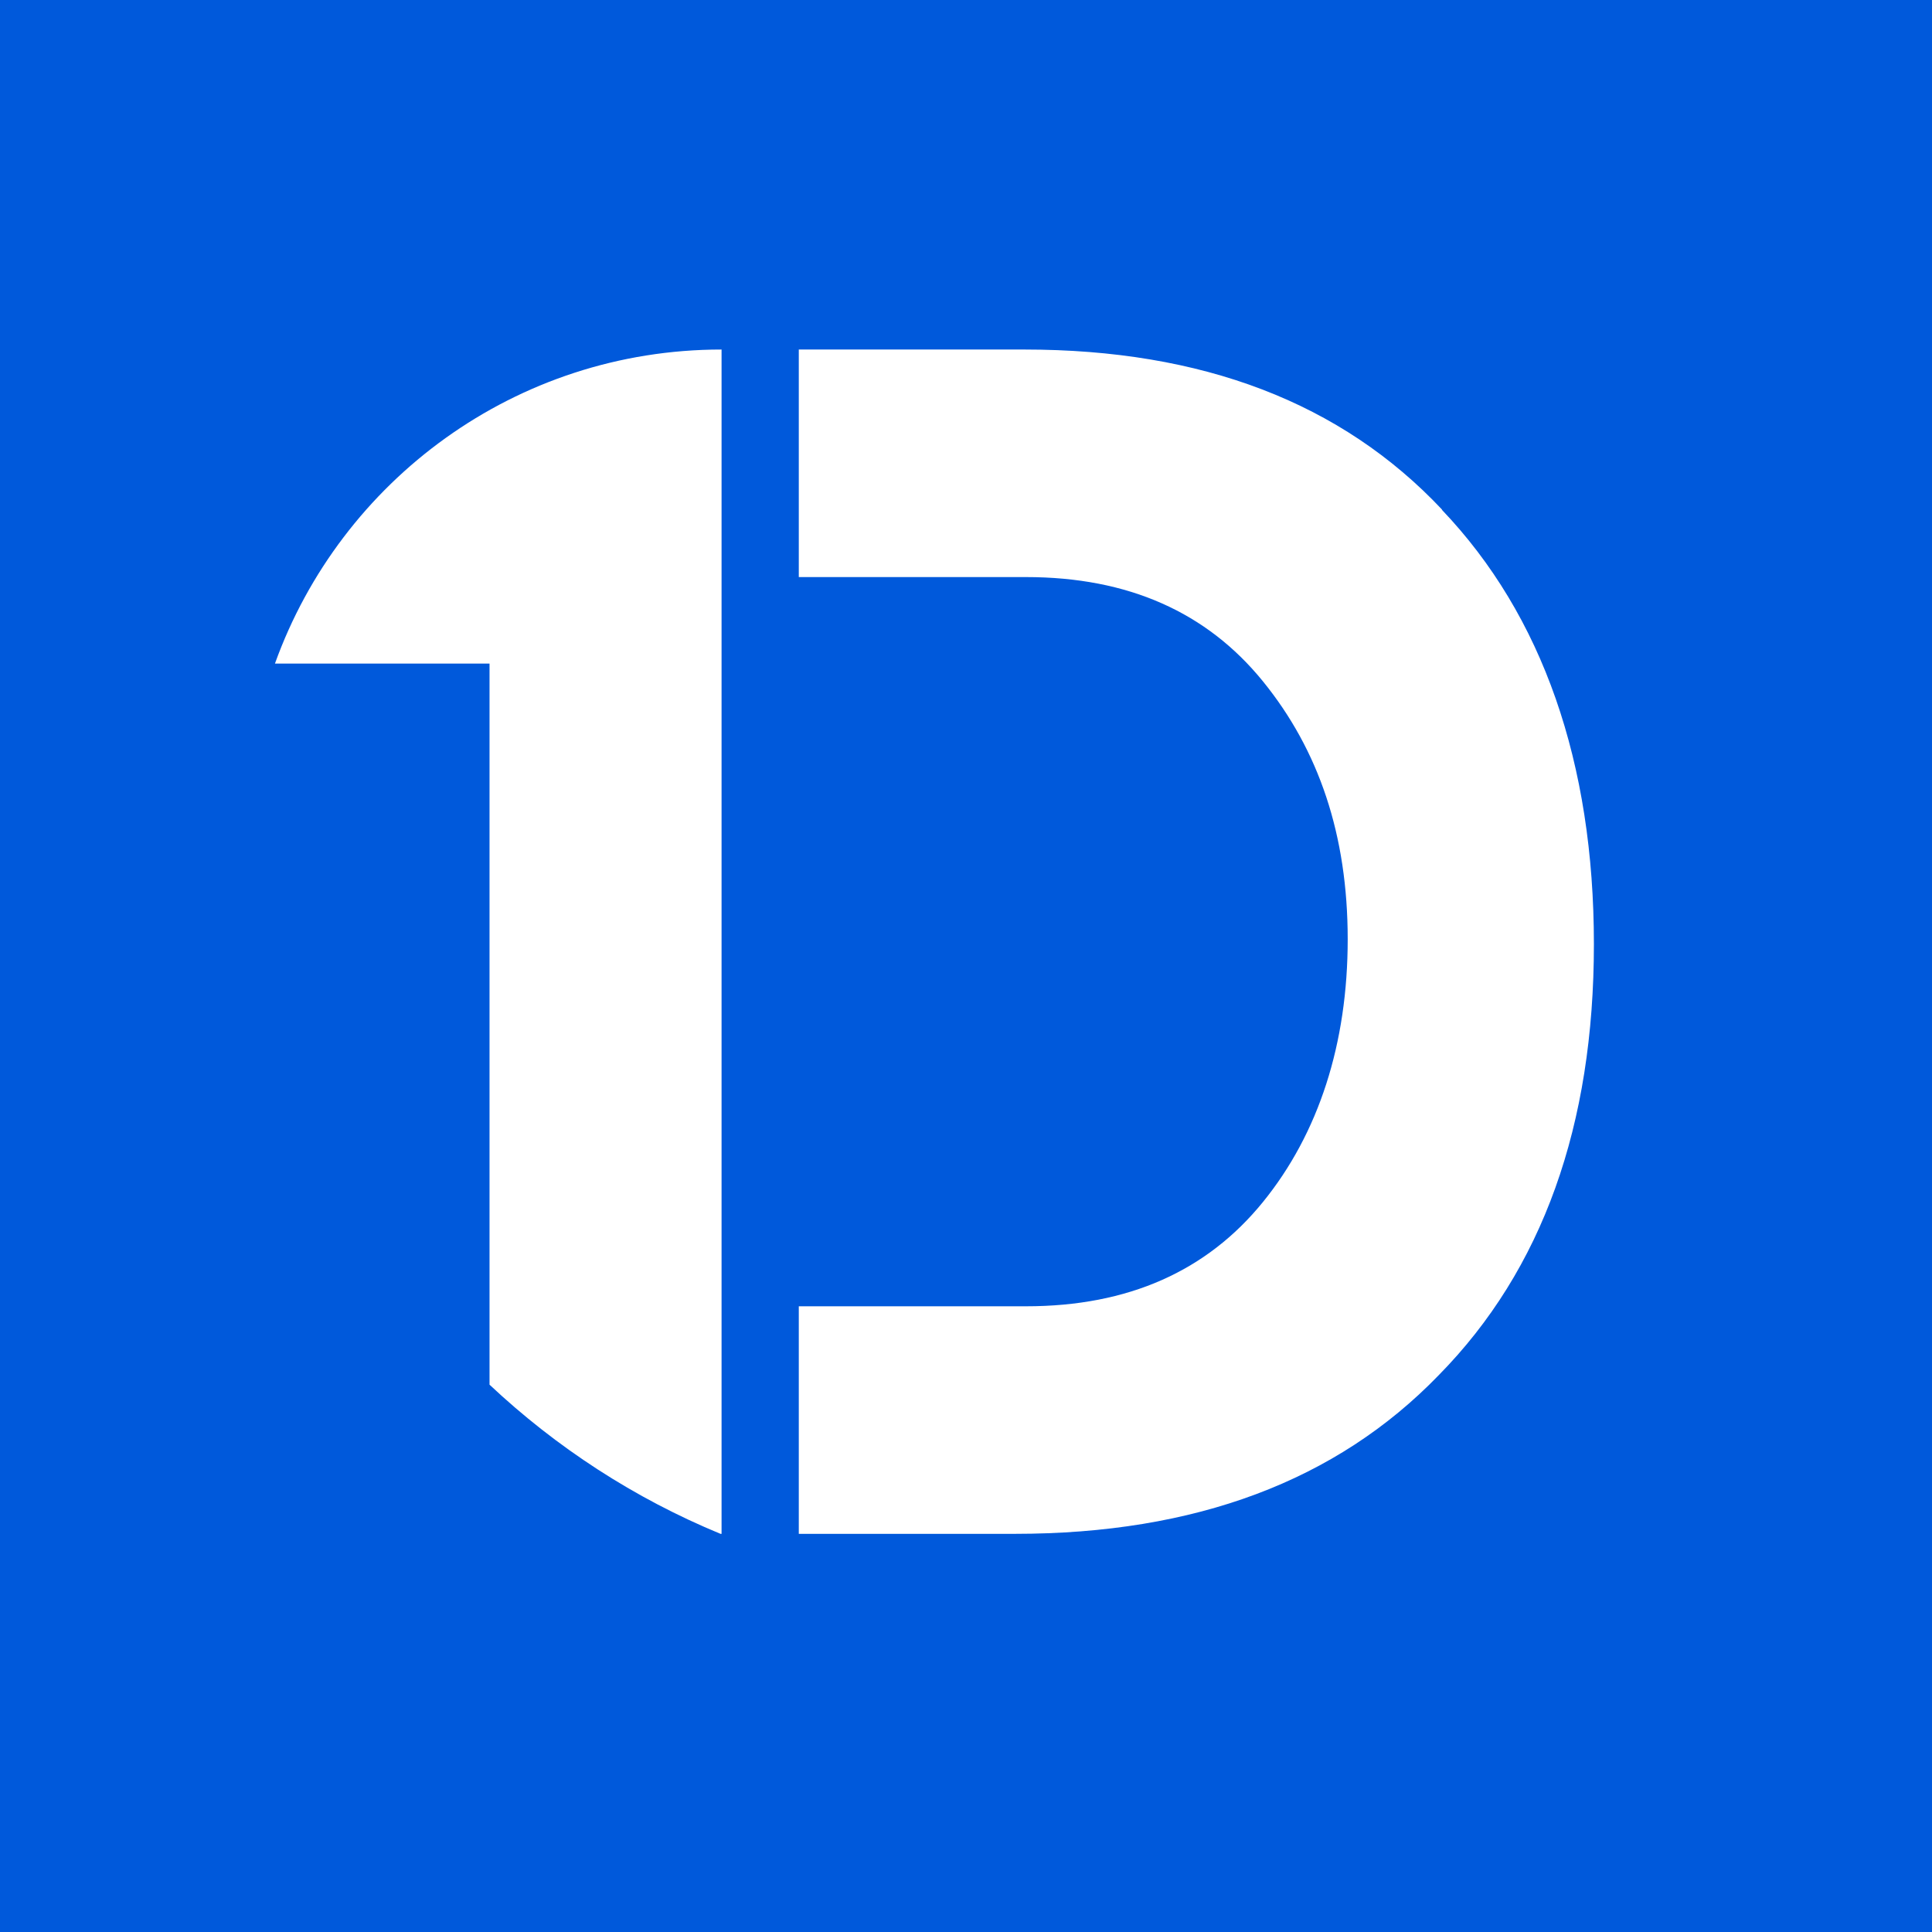 <svg width="150" height="150" viewBox="0 0 150 150" fill="none" xmlns="http://www.w3.org/2000/svg">
<rect x="0" y="0" width="150" height="150" fill="#333333" stroke="none"/>
<g clip-path="url(#clip0_3_2)">
<path d="M150 0H0V150H150V0Z" fill="#0059DB"/>
<path fill-rule="evenodd" clip-rule="evenodd" d="M38.007 51.522H21.346C26.457 37.307 40.046 27.137 56.022 27.137V119.087H55.941C49.261 116.333 43.198 112.383 38.007 107.506V51.522ZM79.537 27.137C93.327 27.137 104.138 31.248 111.973 39.578H111.945C119.78 47.787 123.75 59.247 123.75 73.3C123.75 87.353 119.78 98.558 111.704 106.767C103.763 114.976 92.817 119.087 78.786 119.087H62.018V101.42H79.658C87.612 101.42 93.702 98.679 98.049 93.332C102.395 87.984 104.635 81.012 104.635 72.924C104.635 64.836 102.395 58.239 98.049 52.892C93.702 47.545 87.612 44.804 79.658 44.804H62.018V27.137H79.537Z" fill="white"/>
</g>
<defs>
<clipPath id="clip0_3_2">
<rect width="150" height="150" fill="white"/>
</clipPath>
</defs>
</svg>
